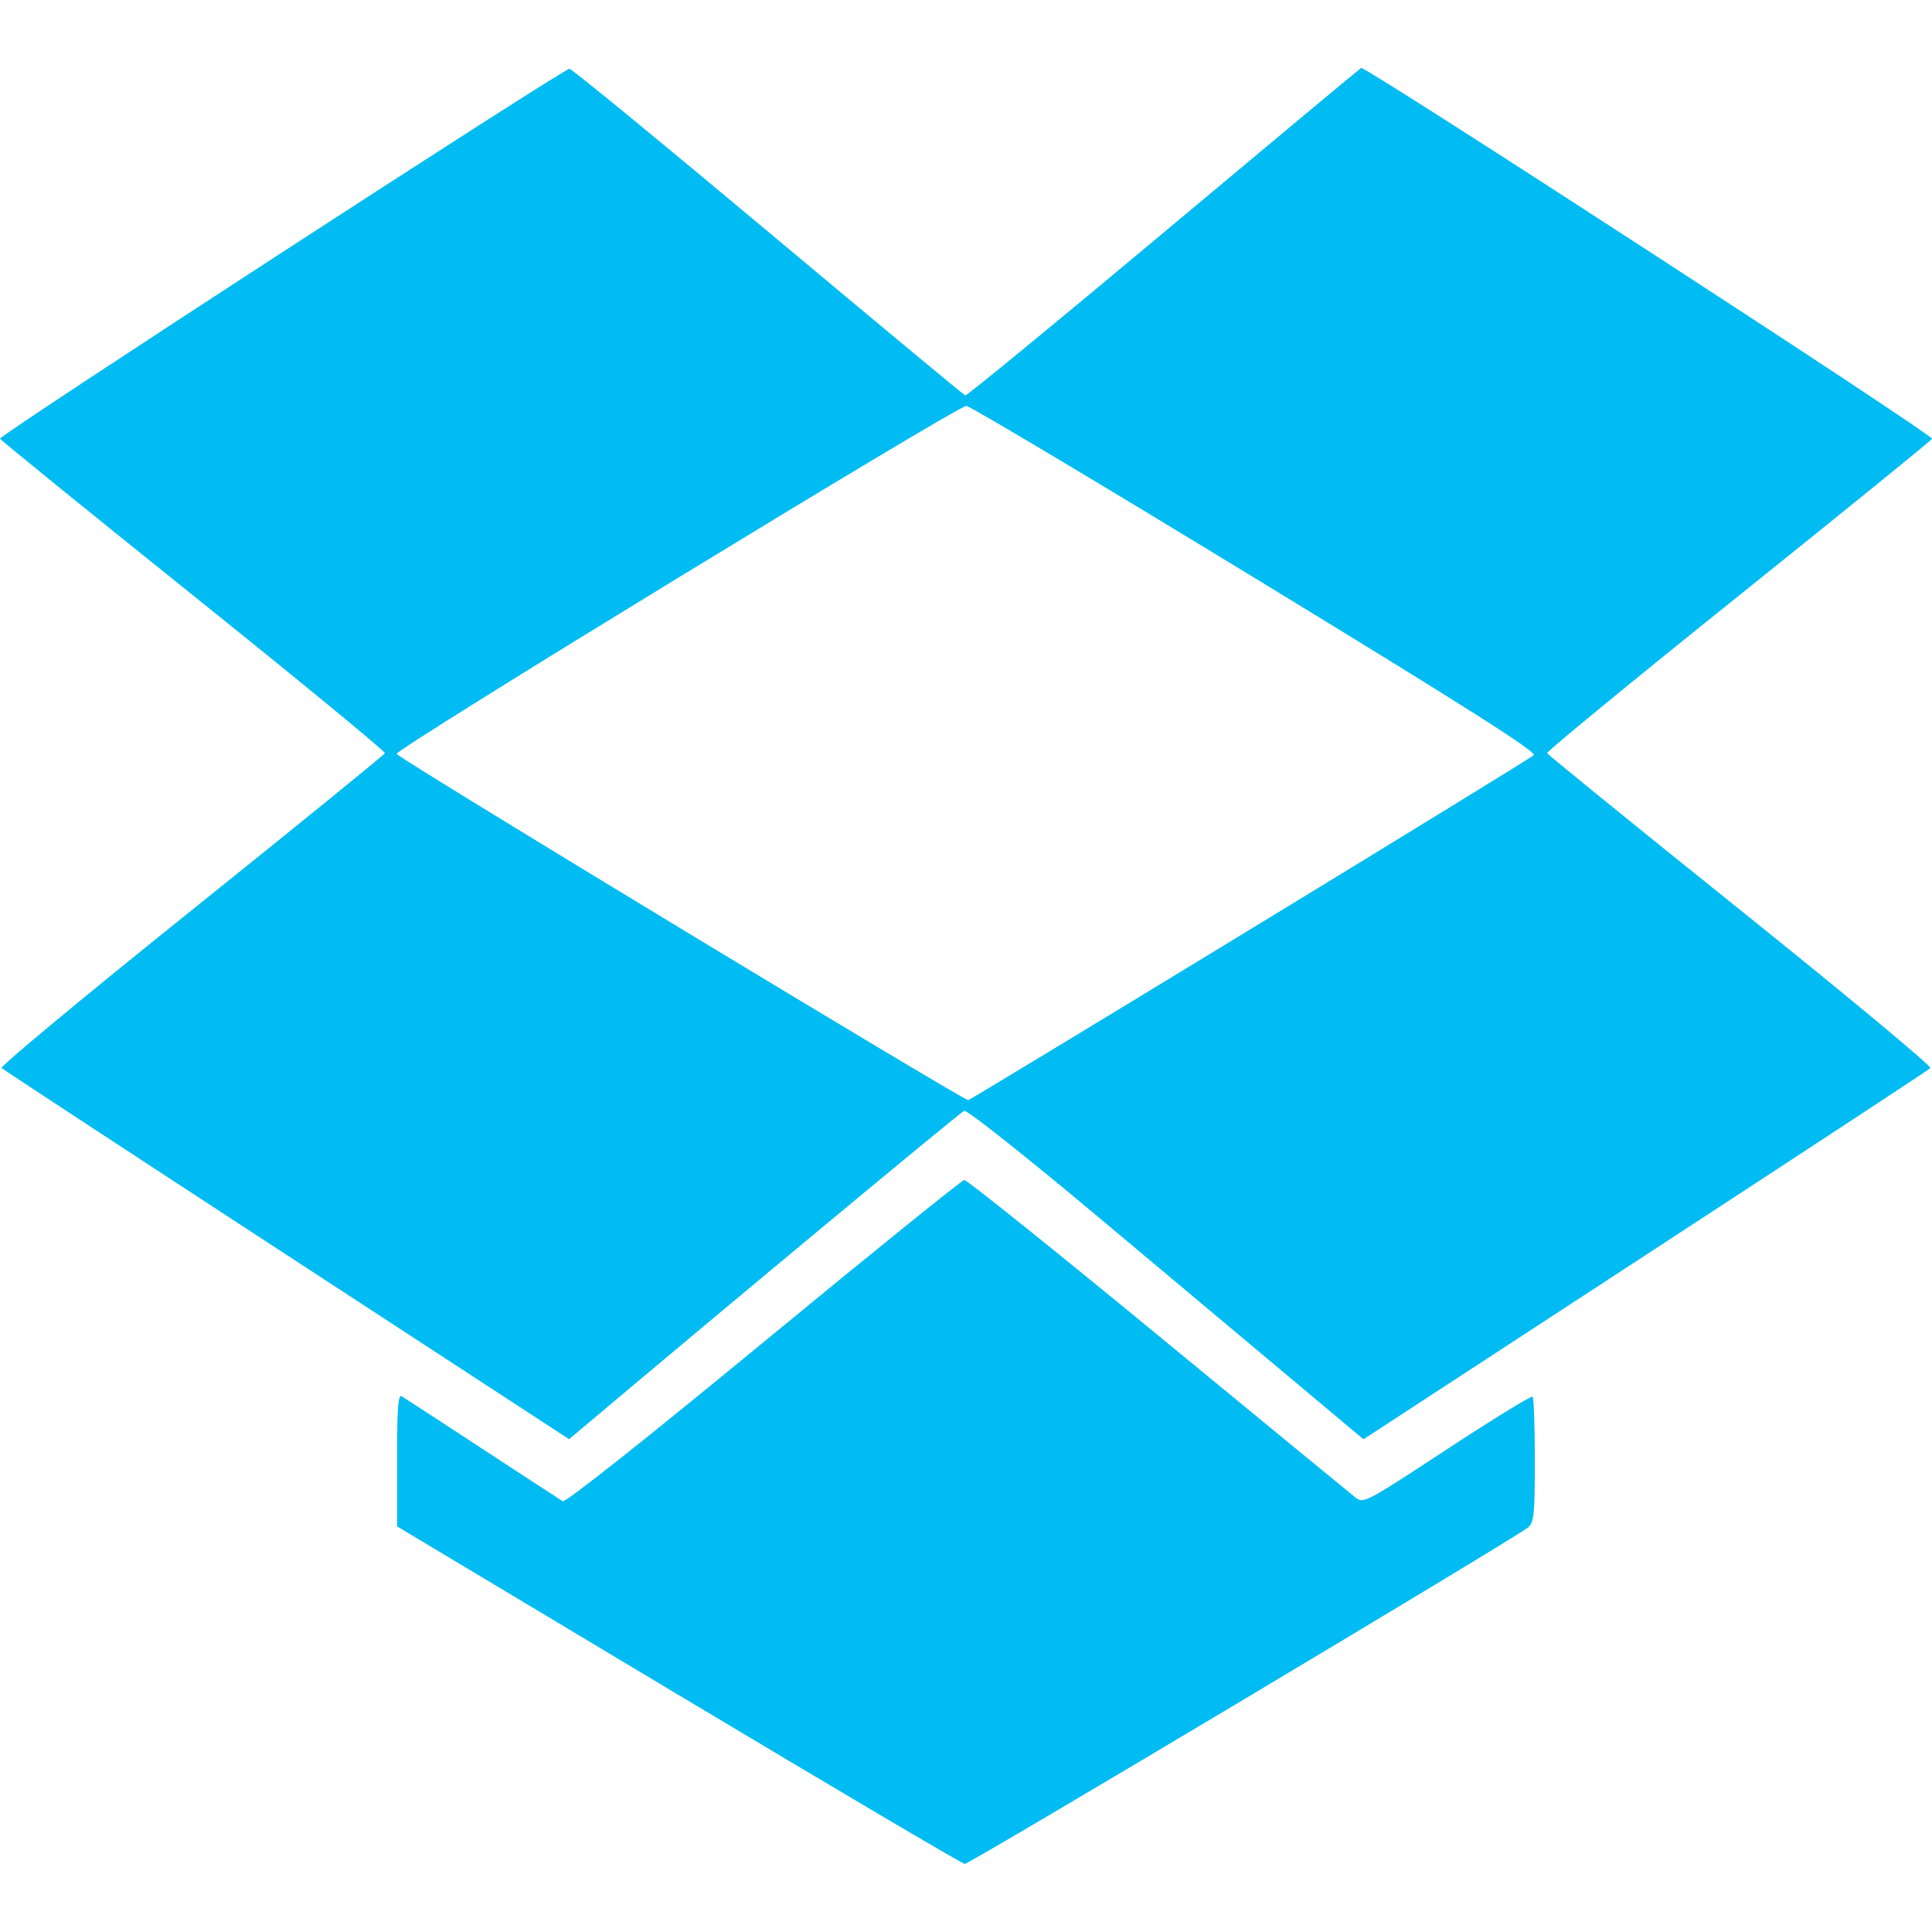 <?xml version="1.0" encoding="utf-8"?><!-- Скачано с сайта svg4.ru / Downloaded from svg4.ru -->
<svg width="800px" height="800px" viewBox="0 -2.46 70 70" xmlns:dc="http://purl.org/dc/elements/1.1/" xmlns:cc="http://creativecommons.org/ns#" xmlns:rdf="http://www.w3.org/1999/02/22-rdf-syntax-ns#" xmlns="http://www.w3.org/2000/svg">
    <path d="m -32.092,592.725 -10.203,-6.111 0,-2.409 c 0,-1.892 0.037,-2.387 0.172,-2.304 0.095,0.058 1.409,0.915 2.92,1.904 1.512,0.99 2.821,1.843 2.909,1.897 0.097,0.059 2.975,-2.221 7.276,-5.764 3.913,-3.224 7.187,-5.868 7.275,-5.876 0.088,-0.008 3.241,2.521 7.007,5.619 3.766,3.099 6.985,5.743 7.154,5.877 0.303,0.24 0.345,0.218 3.329,-1.74 1.662,-1.091 3.057,-1.947 3.101,-1.903 0.044,0.044 0.08,1.081 0.08,2.303 0,1.947 -0.03,2.249 -0.24,2.43 -0.412,0.355 -20.246,12.203 -20.416,12.195 -0.089,-0.004 -4.752,-2.757 -10.364,-6.118 z m -14.198,-15.943 c -5.624,-3.67 -10.275,-6.719 -10.335,-6.776 -0.059,-0.057 3.032,-2.624 6.871,-5.703 3.838,-3.08 6.996,-5.647 7.018,-5.705 0.022,-0.058 -3.101,-2.626 -6.939,-5.706 -3.838,-3.08 -6.991,-5.64 -7.006,-5.688 -0.039,-0.124 20.431,-13.42 20.633,-13.402 0.09,0.008 3.332,2.667 7.204,5.909 3.872,3.241 7.082,5.909 7.135,5.927 0.053,0.019 3.275,-2.627 7.16,-5.879 3.885,-3.252 7.118,-5.947 7.184,-5.988 0.136,-0.084 20.731,13.294 20.685,13.437 -0.016,0.051 -3.17,2.611 -7.008,5.69 -3.838,3.078 -6.96,5.643 -6.939,5.698 0.021,0.056 3.179,2.622 7.018,5.702 3.839,3.081 6.93,5.651 6.87,5.712 -0.061,0.061 -4.707,3.111 -10.326,6.779 l -10.216,6.669 -2.425,-2.033 c -1.334,-1.118 -4.548,-3.812 -7.143,-5.986 -2.66,-2.229 -4.797,-3.923 -4.899,-3.883 -0.14,0.054 -8.47,6.974 -13.616,11.311 l -0.698,0.588 -10.226,-6.672 z m 34.928,-11.812 c 5.547,-3.381 10.16,-6.215 10.25,-6.298 0.124,-0.113 -2.406,-1.72 -10.082,-6.403 -5.636,-3.439 -10.351,-6.252 -10.477,-6.252 -0.33,0 -20.766,12.483 -20.642,12.609 0.302,0.304 20.585,12.588 20.713,12.544 0.084,-0.029 4.69,-2.818 10.237,-6.199 z" fill="#00bcf2" transform="translate(56.682 -533.77)"/>
</svg>